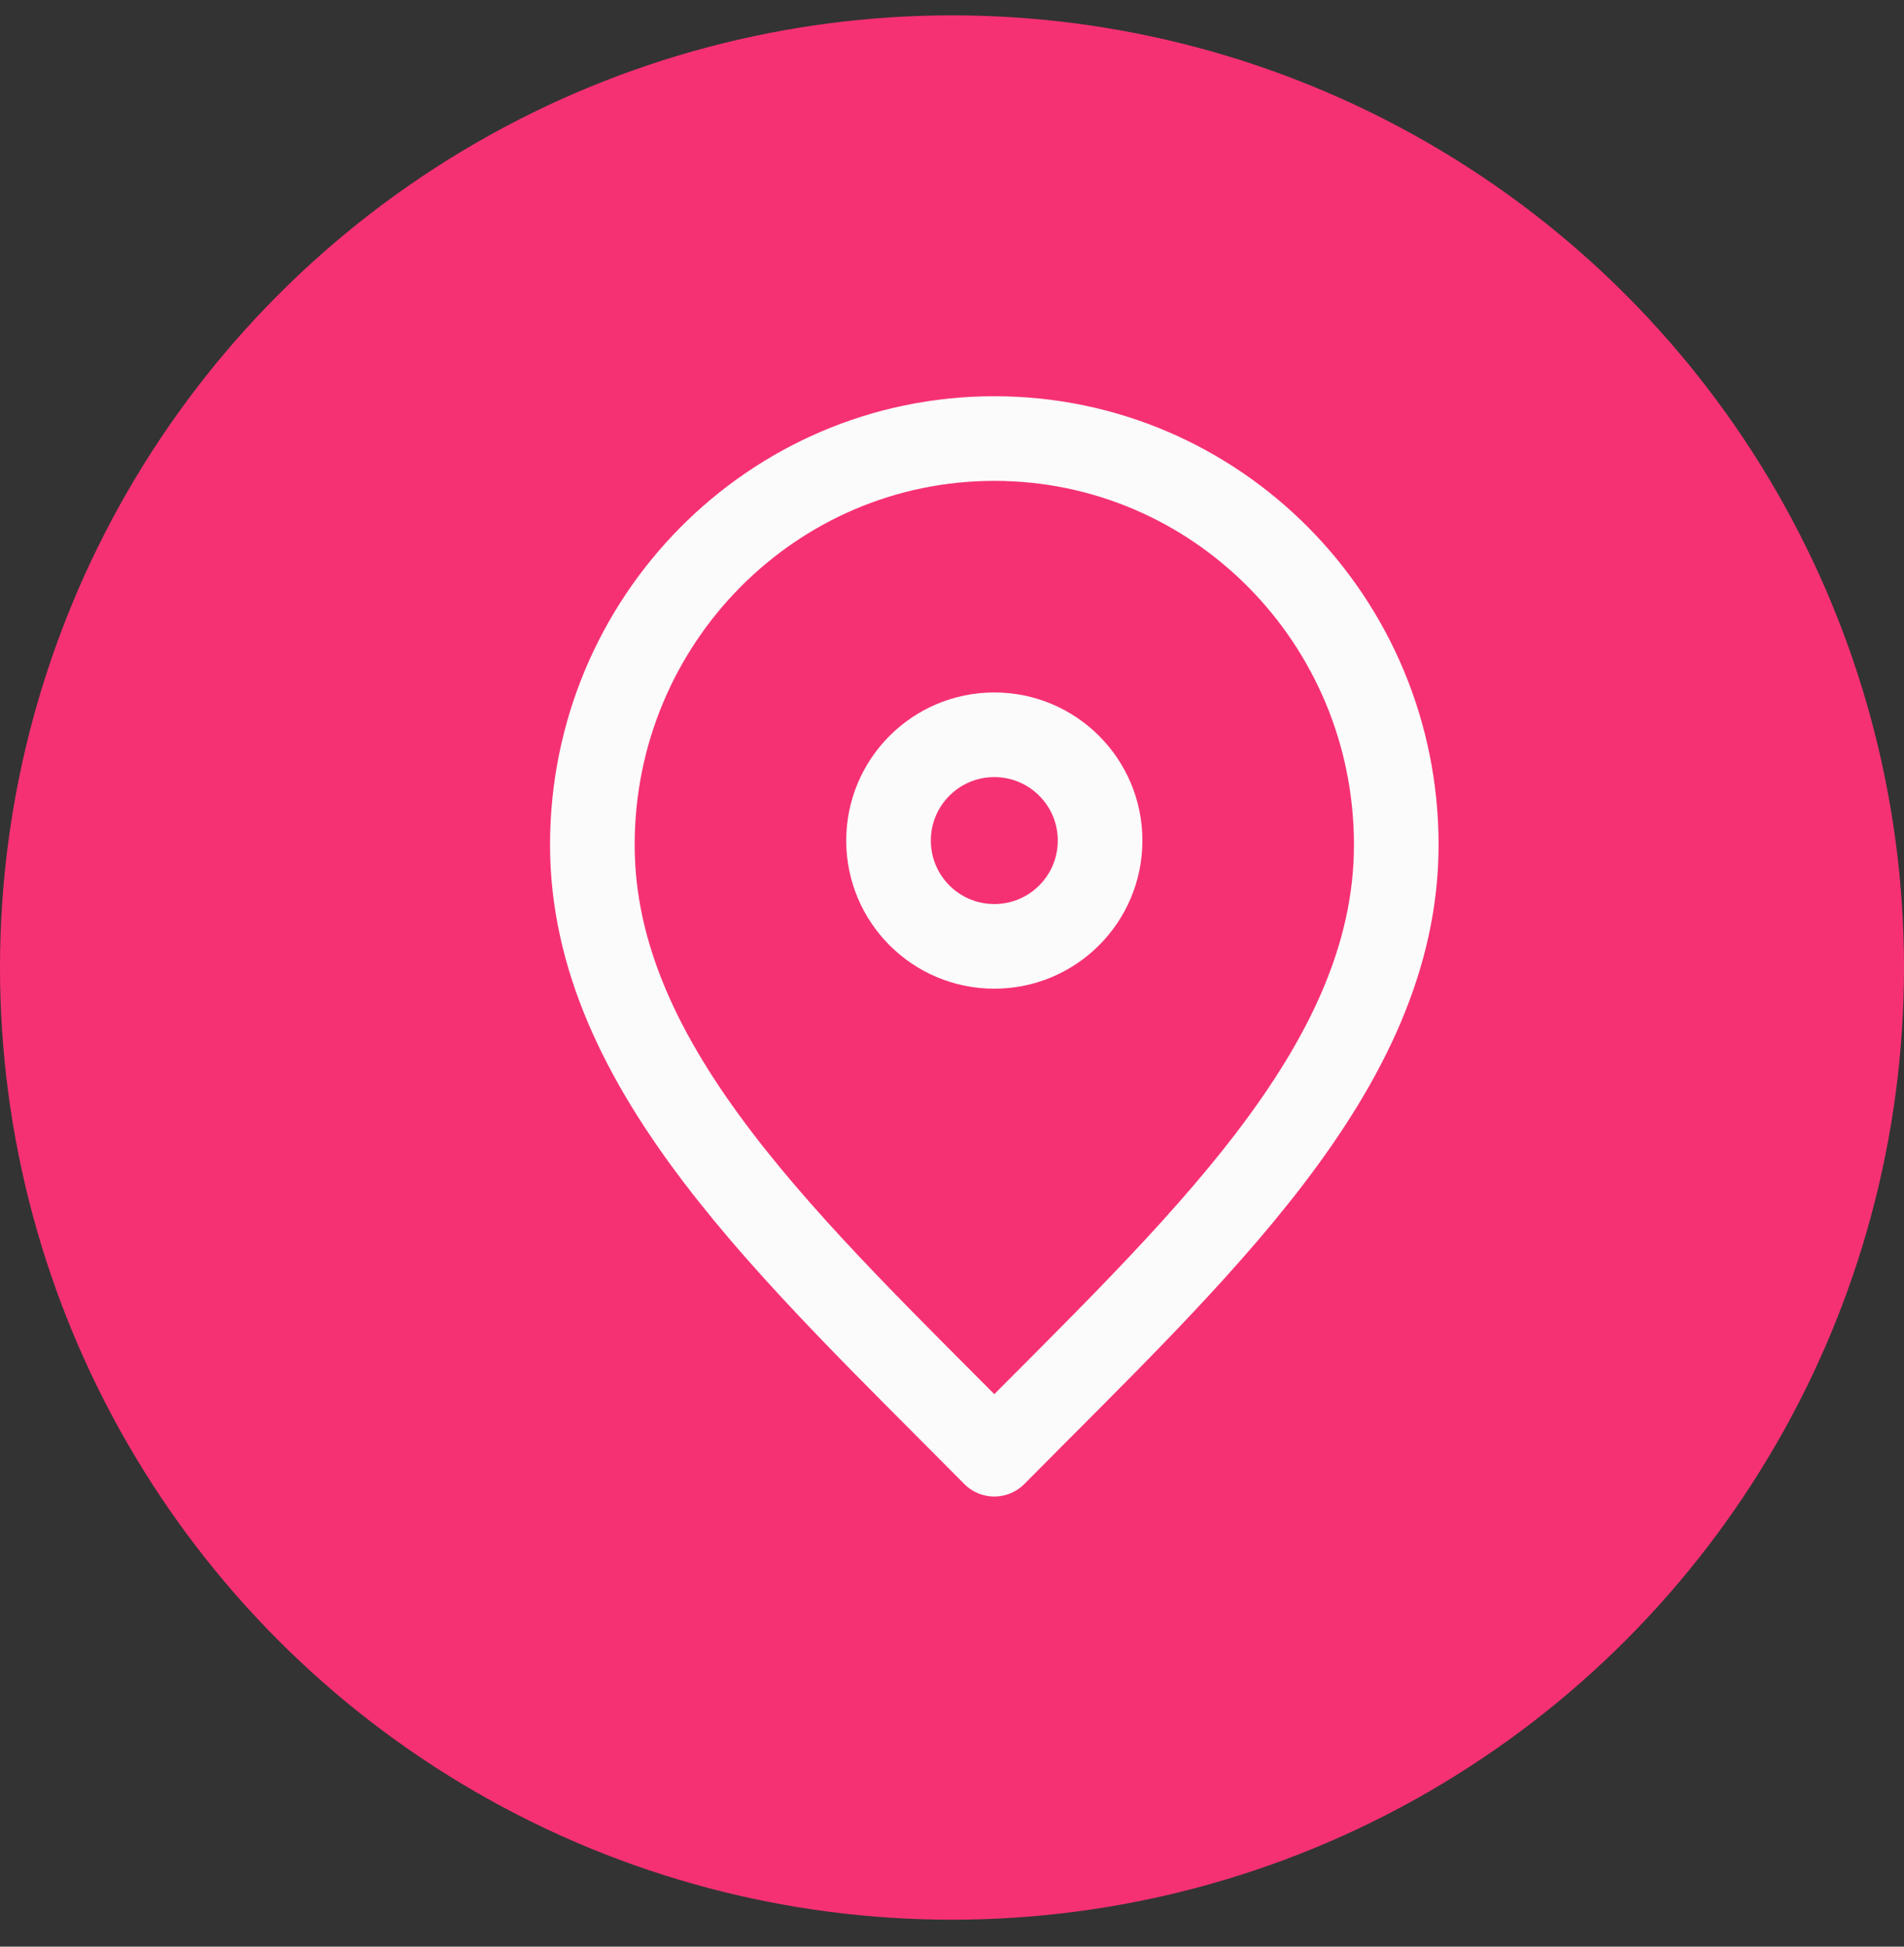 <svg width="45" height="46" viewBox="0 0 45 46" fill="none" xmlns="http://www.w3.org/2000/svg">
    <rect x="0" y="0" width="45" height="46" fill="#333333" stroke="none"/>
    <circle cx="22.5" cy="22.863" r="22.5" fill="#F63173"/>
    <path d="M23.5 34.363C28.25 29.563 33 25.265 33 19.963C33 14.661 28.747 10.363 23.5 10.363C18.253 10.363 14 14.661 14 19.963C14 25.265 18.75 29.563 23.5 34.363Z" stroke="#FBFBFB" stroke-width="2" stroke-linecap="round" stroke-linejoin="round"/>
    <path d="M23.5 22.363C24.881 22.363 26 21.244 26 19.863C26 18.482 24.881 17.363 23.5 17.363C22.119 17.363 21 18.482 21 19.863C21 21.244 22.119 22.363 23.5 22.363Z" stroke="#FBFBFB" stroke-width="2" stroke-linecap="round" stroke-linejoin="round"/>
</svg>    